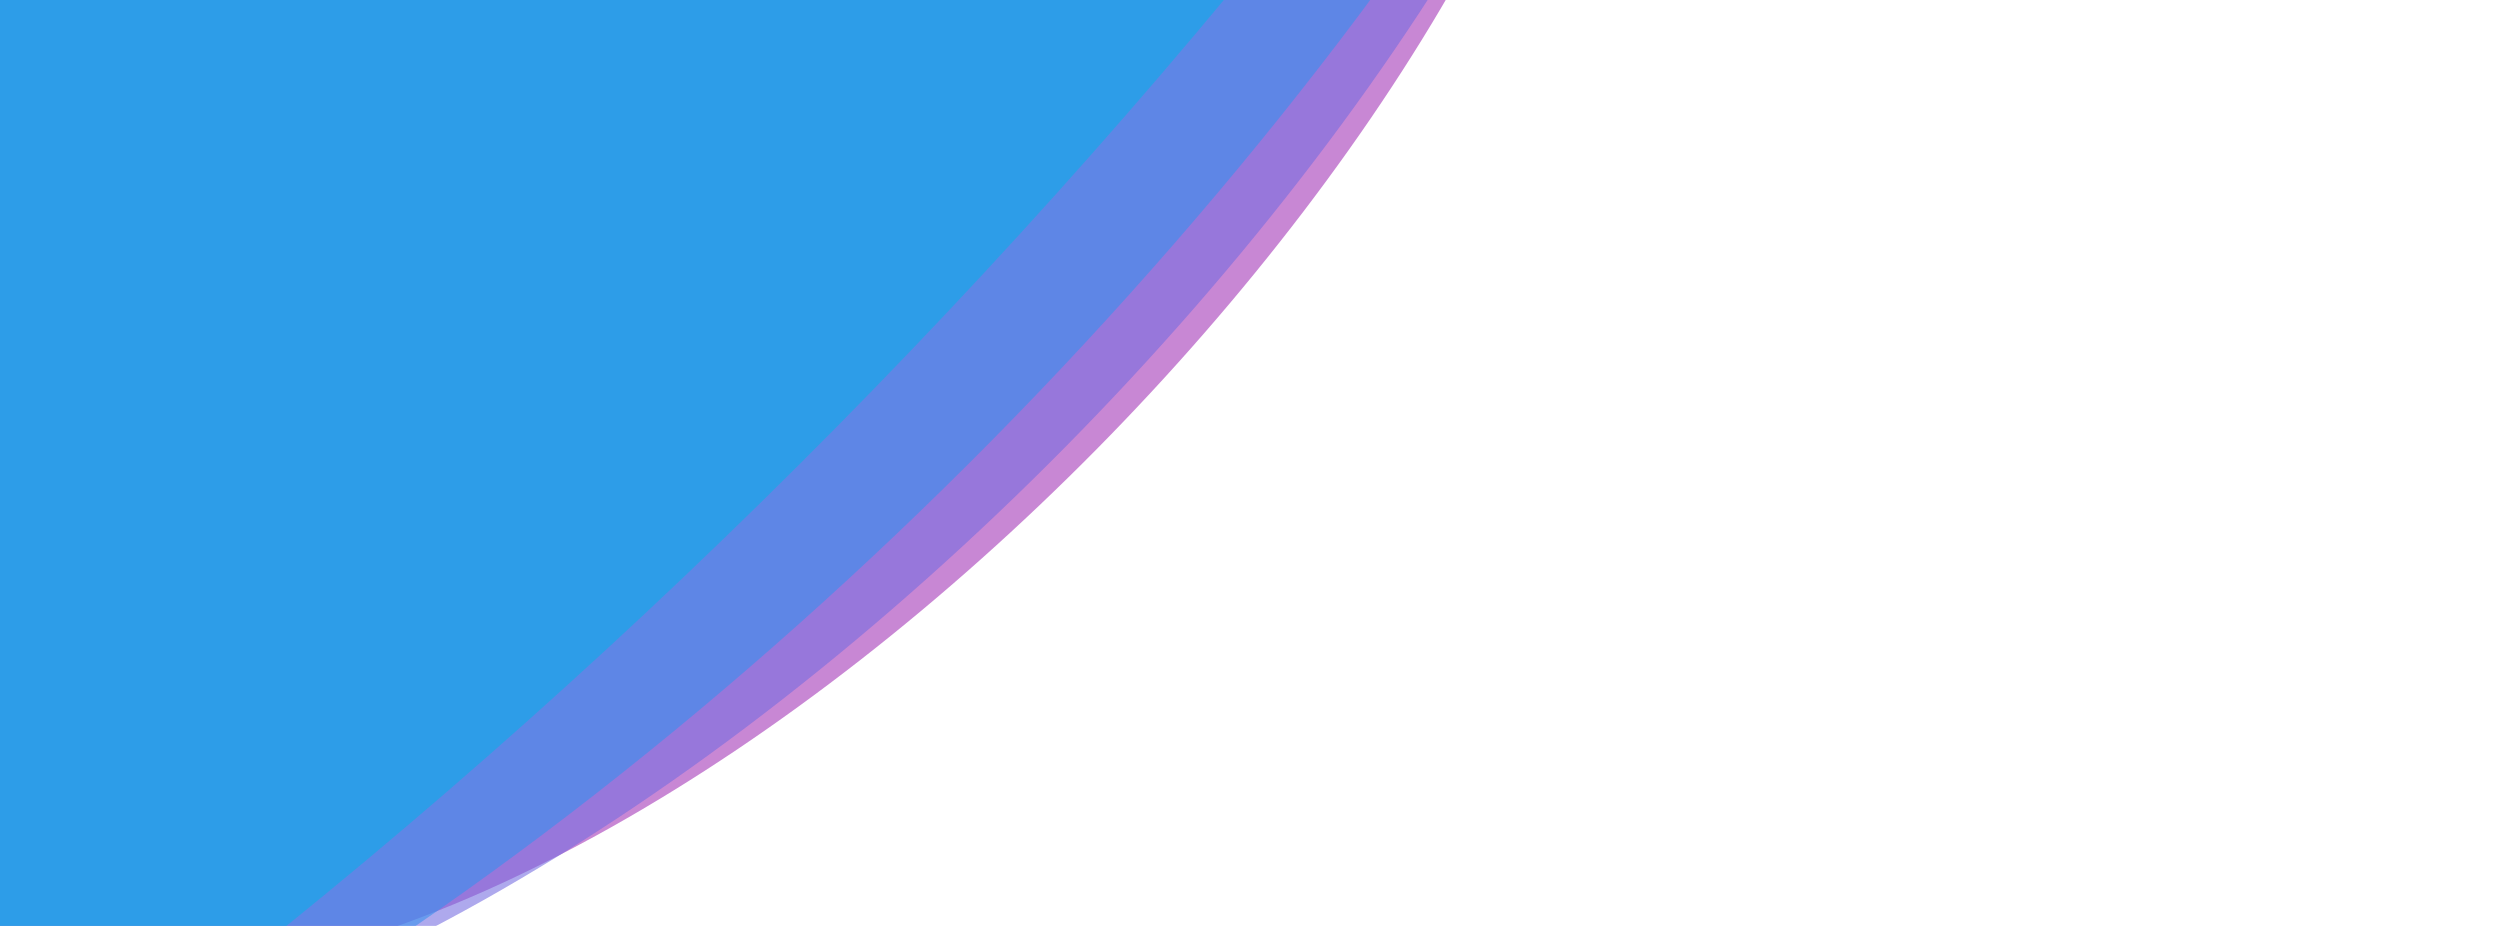 <?xml version="1.0" encoding="utf-8"?>
<svg xmlns="http://www.w3.org/2000/svg" xmlns:xlink="http://www.w3.org/1999/xlink" style="margin: auto; background: none; display: block; z-index: 1; position: relative; shape-rendering: auto;" width="1080" height="400" preserveAspectRatio="xMidYMid" viewBox="0 0 1080 400">
<g transform="translate(540,200) scale(-1,1) translate(-540,-200)"><g transform="translate(1026.072,-228.53) scale(100)" opacity="0.58">
  <path d="M6.448 0 C6.448 2.592 2.592 6.512 3.987694907383611e-16 6.512 S-6.448 2.592 -6.448 7.896032702182475e-16 S-2.592 -6.512 -1.1963084722150833e-15 -6.512 S6.448 -2.592 6.448 -1.579206540436495e-15" fill="#a130b5" stroke-width="0">
    <animateTransform attributeName="transform" type="rotate" dur="10s" repeatCount="indefinite" values="0;180"></animateTransform>
  </path>
</g><g transform="translate(1123.286,-314.236) scale(100)" opacity="0.58">
  <path d="M7.737 0 C7.737 3.11 3.11 7.815 4.785233888860333e-16 7.815 S-7.737 3.11 -7.737 9.47523924261897e-16 S-3.11 -7.815 -1.4355701666580998e-15 -7.815 S7.737 -3.11 7.737 -1.895047848523794e-15" fill="#736ae0" stroke-width="0">
    <animateTransform attributeName="transform" type="rotate" dur="5s" repeatCount="indefinite" values="0;180"></animateTransform>
  </path>
</g><g transform="translate(1356.601,-519.931) scale(100)" opacity="0.58">
  <path d="M10.832 0 C10.832 4.355 4.355 10.941 6.699327444404466e-16 10.941 S-10.832 4.355 -10.832 1.3265334939666556e-15 S-4.355 -10.941 -2.0097982333213395e-15 -10.941 S10.832 -4.355 10.832 -2.653066987933311e-15" fill="#3690ee" stroke-width="0">
    <animateTransform attributeName="transform" type="rotate" dur="3.333s" repeatCount="indefinite" values="0;180"></animateTransform>
  </path>
</g><g transform="translate(1846.561,-951.889) scale(100)" opacity="0.58">
  <path d="M17.331 0 C17.331 6.967 6.967 17.505 1.0718923911047146e-15 17.505 S-17.331 6.967 -17.331 2.122453590346649e-15 S-6.967 -17.505 -3.2156771733141434e-15 -17.505 S17.331 -6.967 17.331 -4.244907180693298e-15" fill="#0baee8" stroke-width="0">
    <animateTransform attributeName="transform" type="rotate" dur="2.5s" repeatCount="indefinite" values="0;180"></animateTransform>
  </path>
</g></g>
</svg>